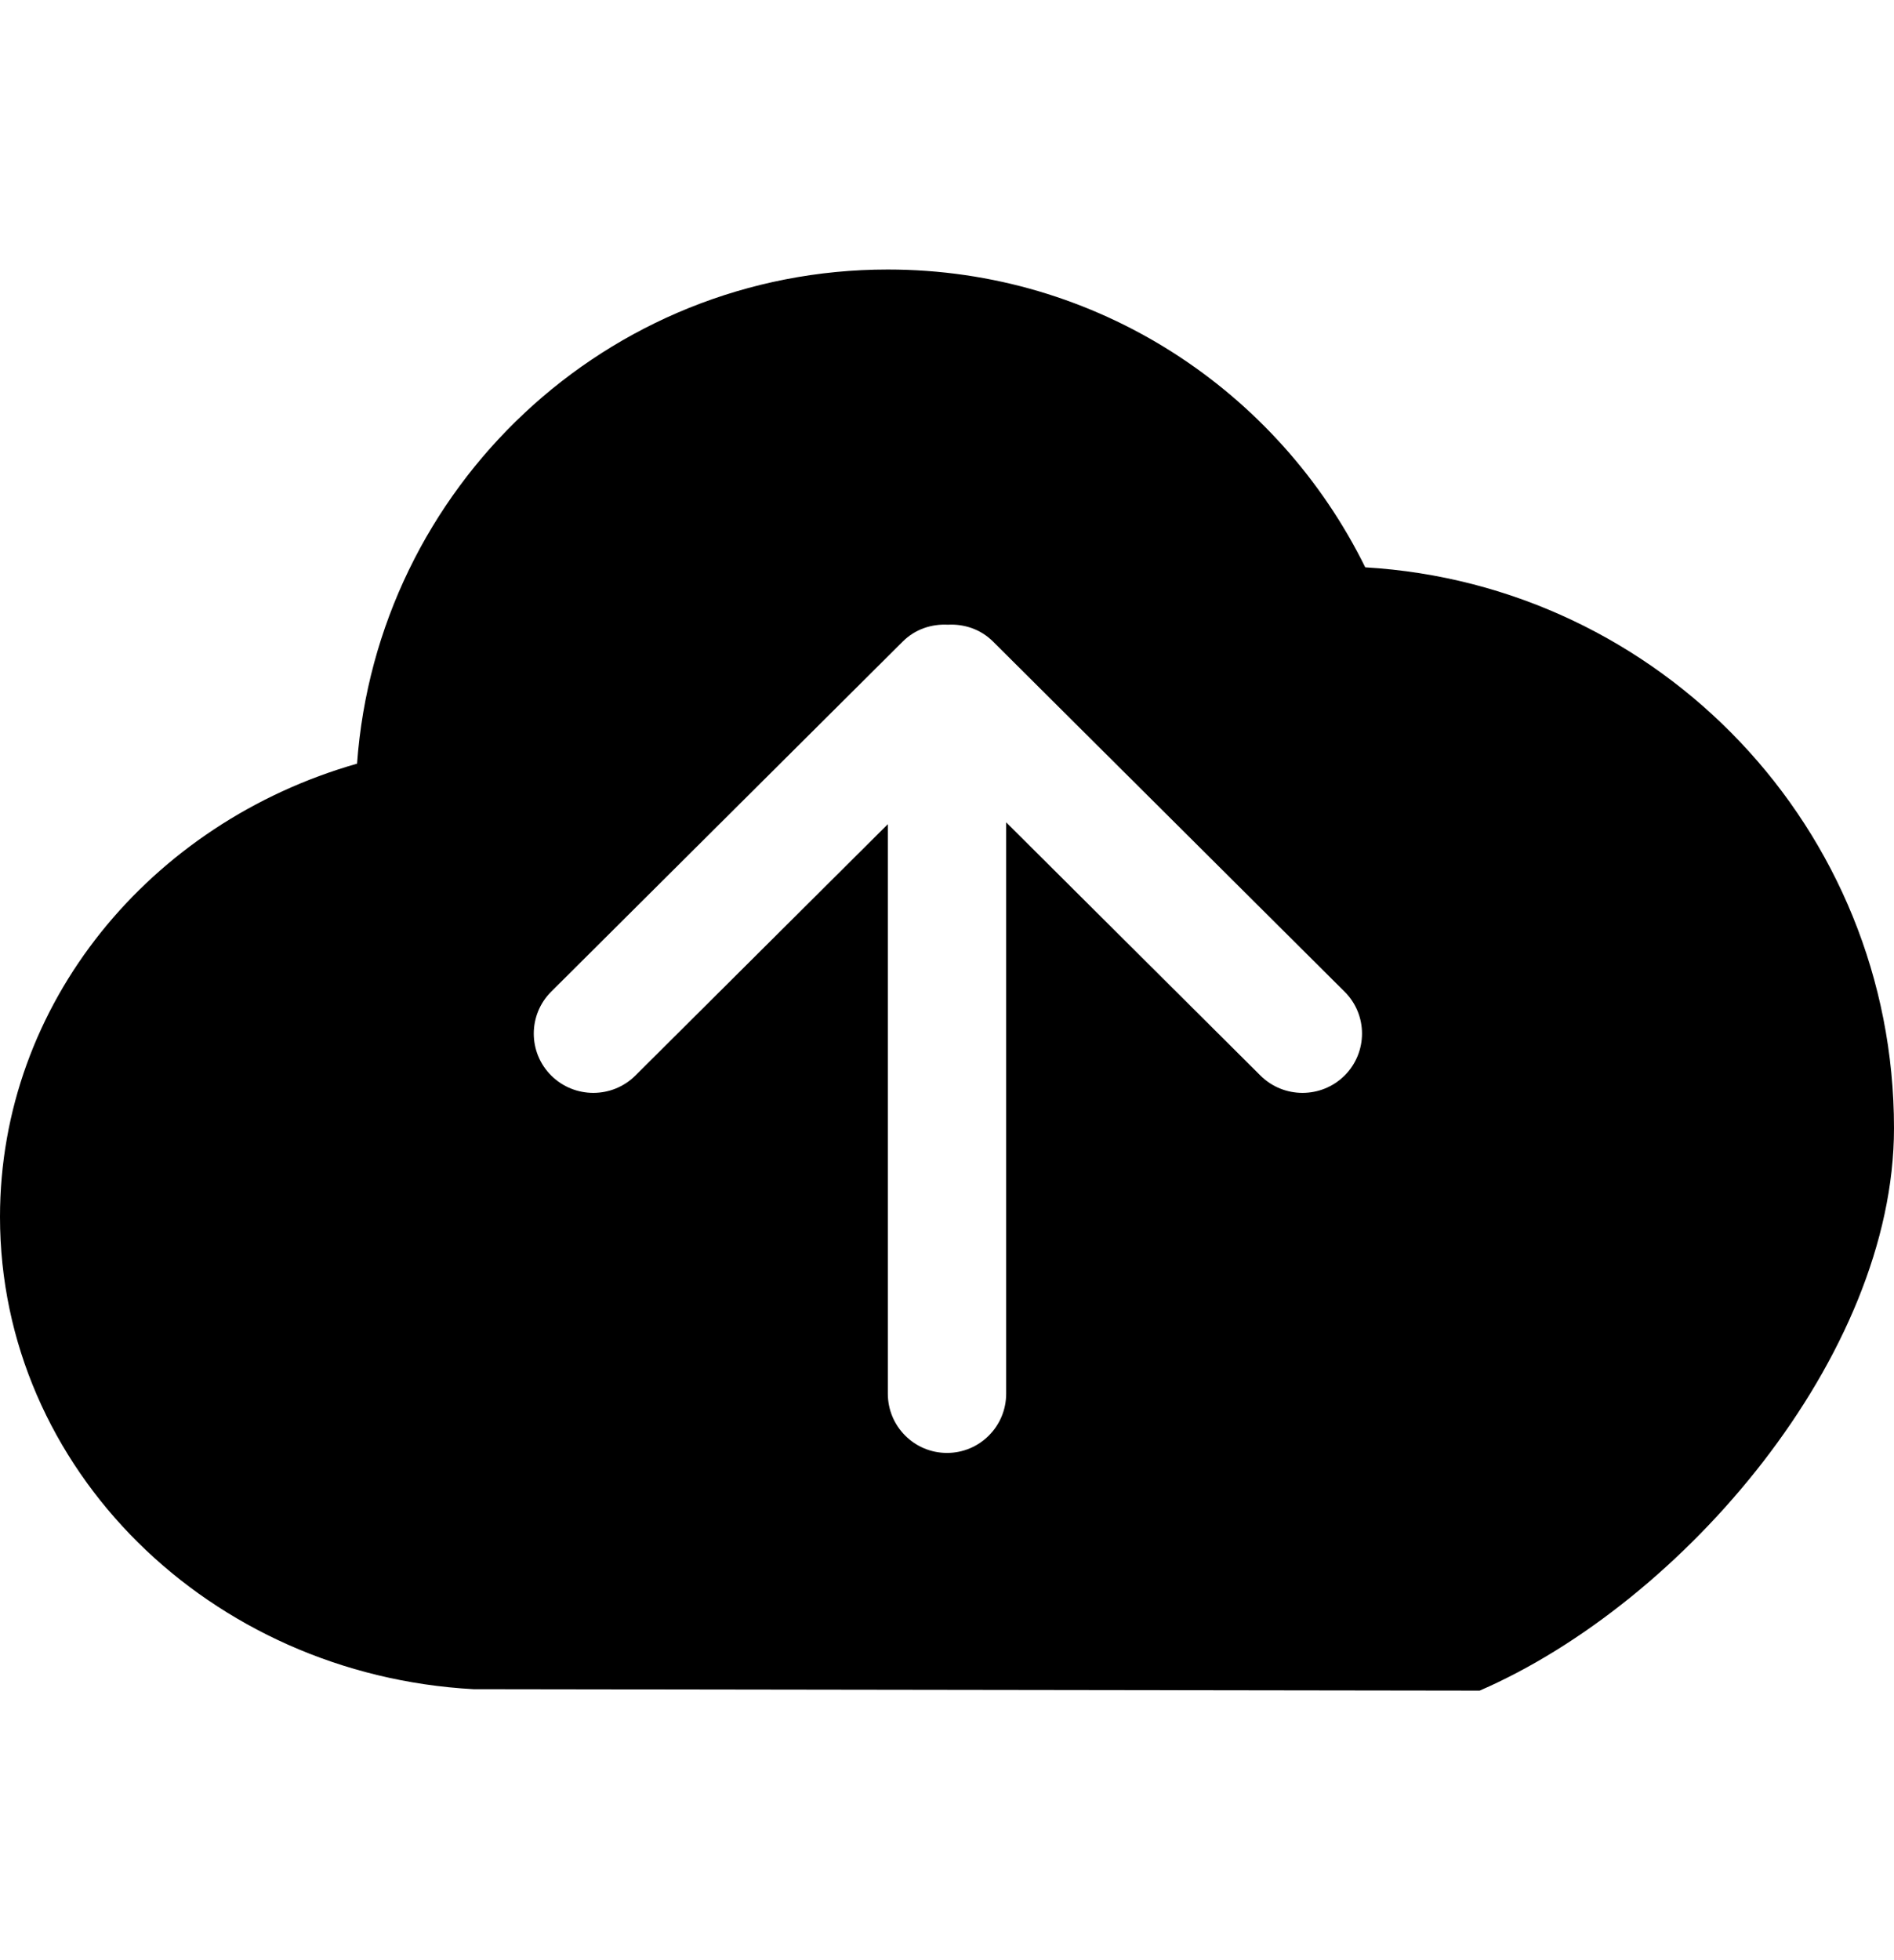 <svg width="29" height="30" viewBox="0 0 29 30" fill="none" xmlns="http://www.w3.org/2000/svg">
<g id="upload-internet-cloud_54402 1">
<g id="Group">
<g id="_x38__2_">
<g id="Group_2">
<path id="Vector" d="M20.904 8.683C19.574 5.985 16.805 4.125 13.594 4.125C9.29 4.125 5.773 7.461 5.467 11.688C2.304 12.589 0 15.353 0 18.625C0 22.485 3.208 25.631 7.25 25.853L22.656 25.875C25.77 24.523 29 20.756 29 17.266C29 12.684 25.419 8.95 20.904 8.683ZM20.588 16.461C20.232 16.815 19.655 16.815 19.299 16.461L15.406 12.586V21.33C15.406 21.831 15 22.237 14.5 22.237C14 22.237 13.594 21.831 13.594 21.33V12.614L9.729 16.461C9.373 16.815 8.796 16.815 8.44 16.461C8.084 16.107 8.084 15.531 8.44 15.177L13.823 9.818C14.013 9.629 14.264 9.548 14.514 9.561C14.762 9.548 15.014 9.629 15.204 9.818L20.587 15.177C20.944 15.531 20.943 16.106 20.588 16.461Z" fill="black"/>
</g>
</g>
</g>
</g>
</svg>
